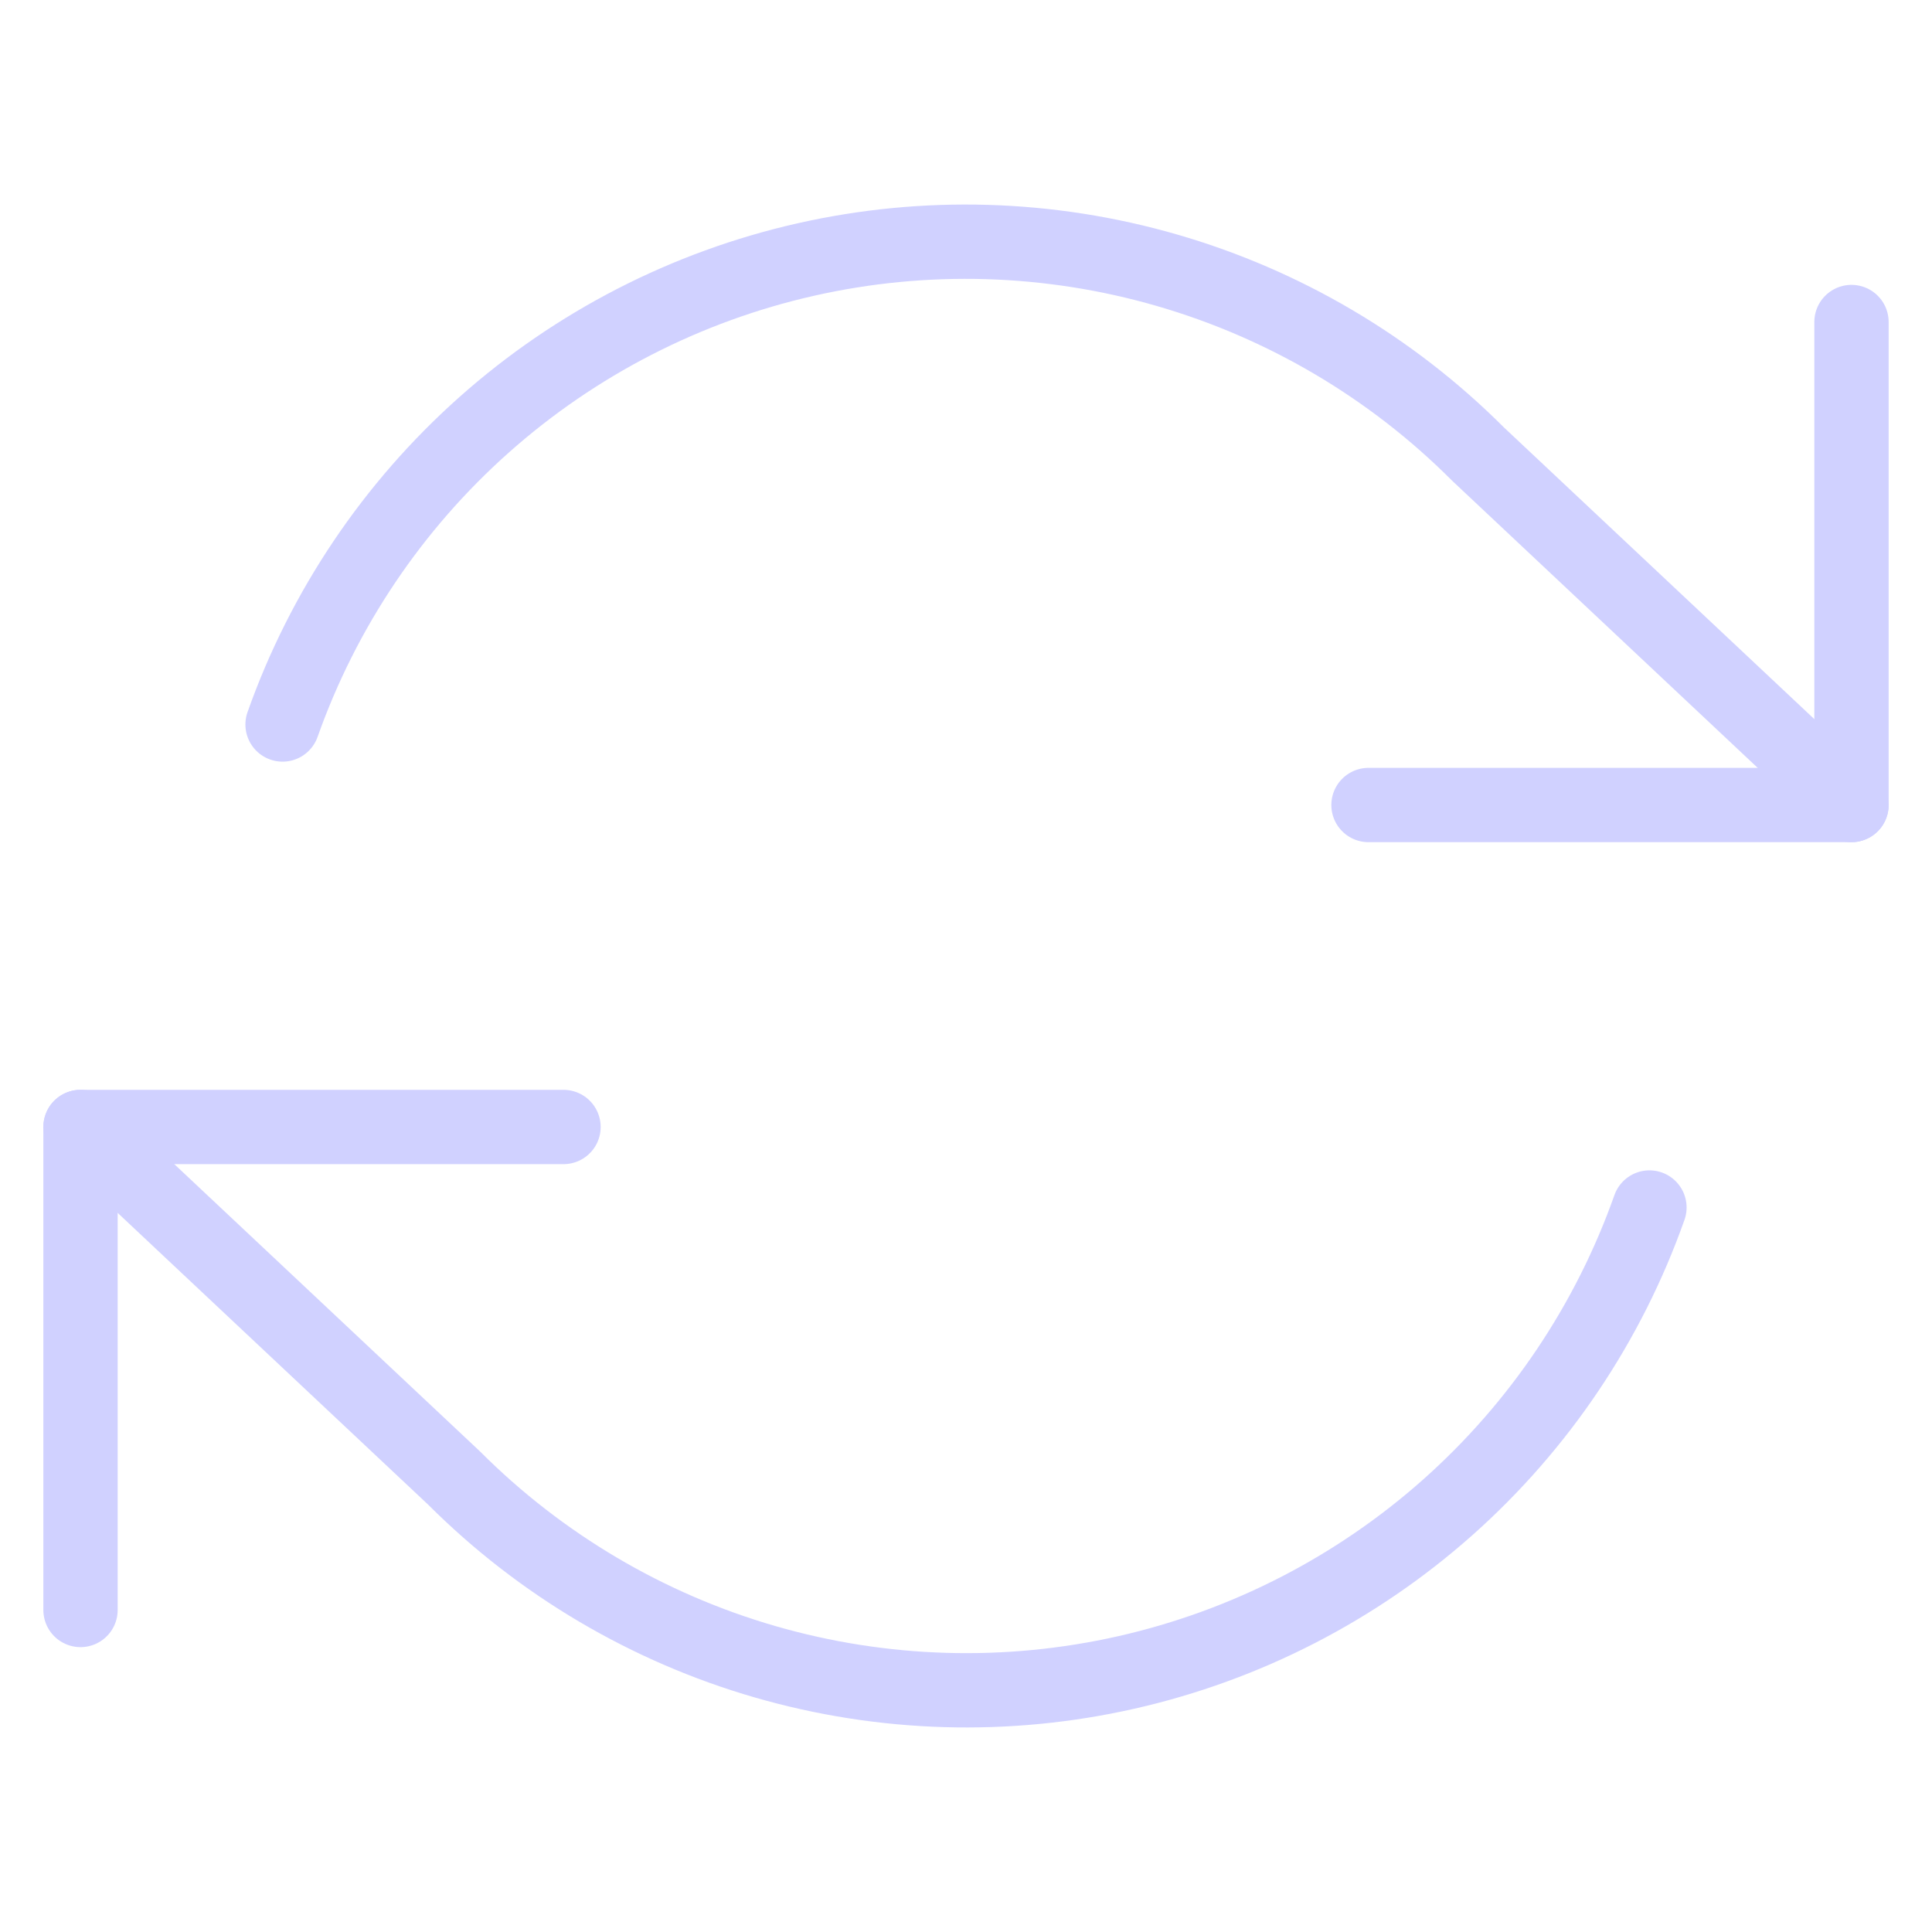 <svg width="52" height="52" viewBox="0 0 52 52" fill="none" xmlns="http://www.w3.org/2000/svg">
<path d="M49.833 8.667V21.667H36.833" stroke="#D0D1FF" stroke-width="2" stroke-linecap="round" stroke-linejoin="round"/>
<path d="M2.167 43.333V30.333H15.167" stroke="#D0D1FF" stroke-width="2" stroke-linecap="round" stroke-linejoin="round"/>
<path d="M7.605 19.5C8.704 16.395 10.572 13.618 13.034 11.43C15.496 9.242 18.472 7.713 21.685 6.986C24.898 6.259 28.242 6.358 31.406 7.273C34.571 8.188 37.452 9.89 39.78 12.22L49.833 21.667M2.167 30.333L12.22 39.78C14.549 42.11 17.43 43.812 20.594 44.727C23.758 45.642 27.103 45.741 30.316 45.014C33.528 44.287 36.505 42.758 38.967 40.57C41.429 38.382 43.296 35.605 44.395 32.5" stroke="#D0D1FF" stroke-width="2" stroke-linecap="round" stroke-linejoin="round"/>
</svg>
